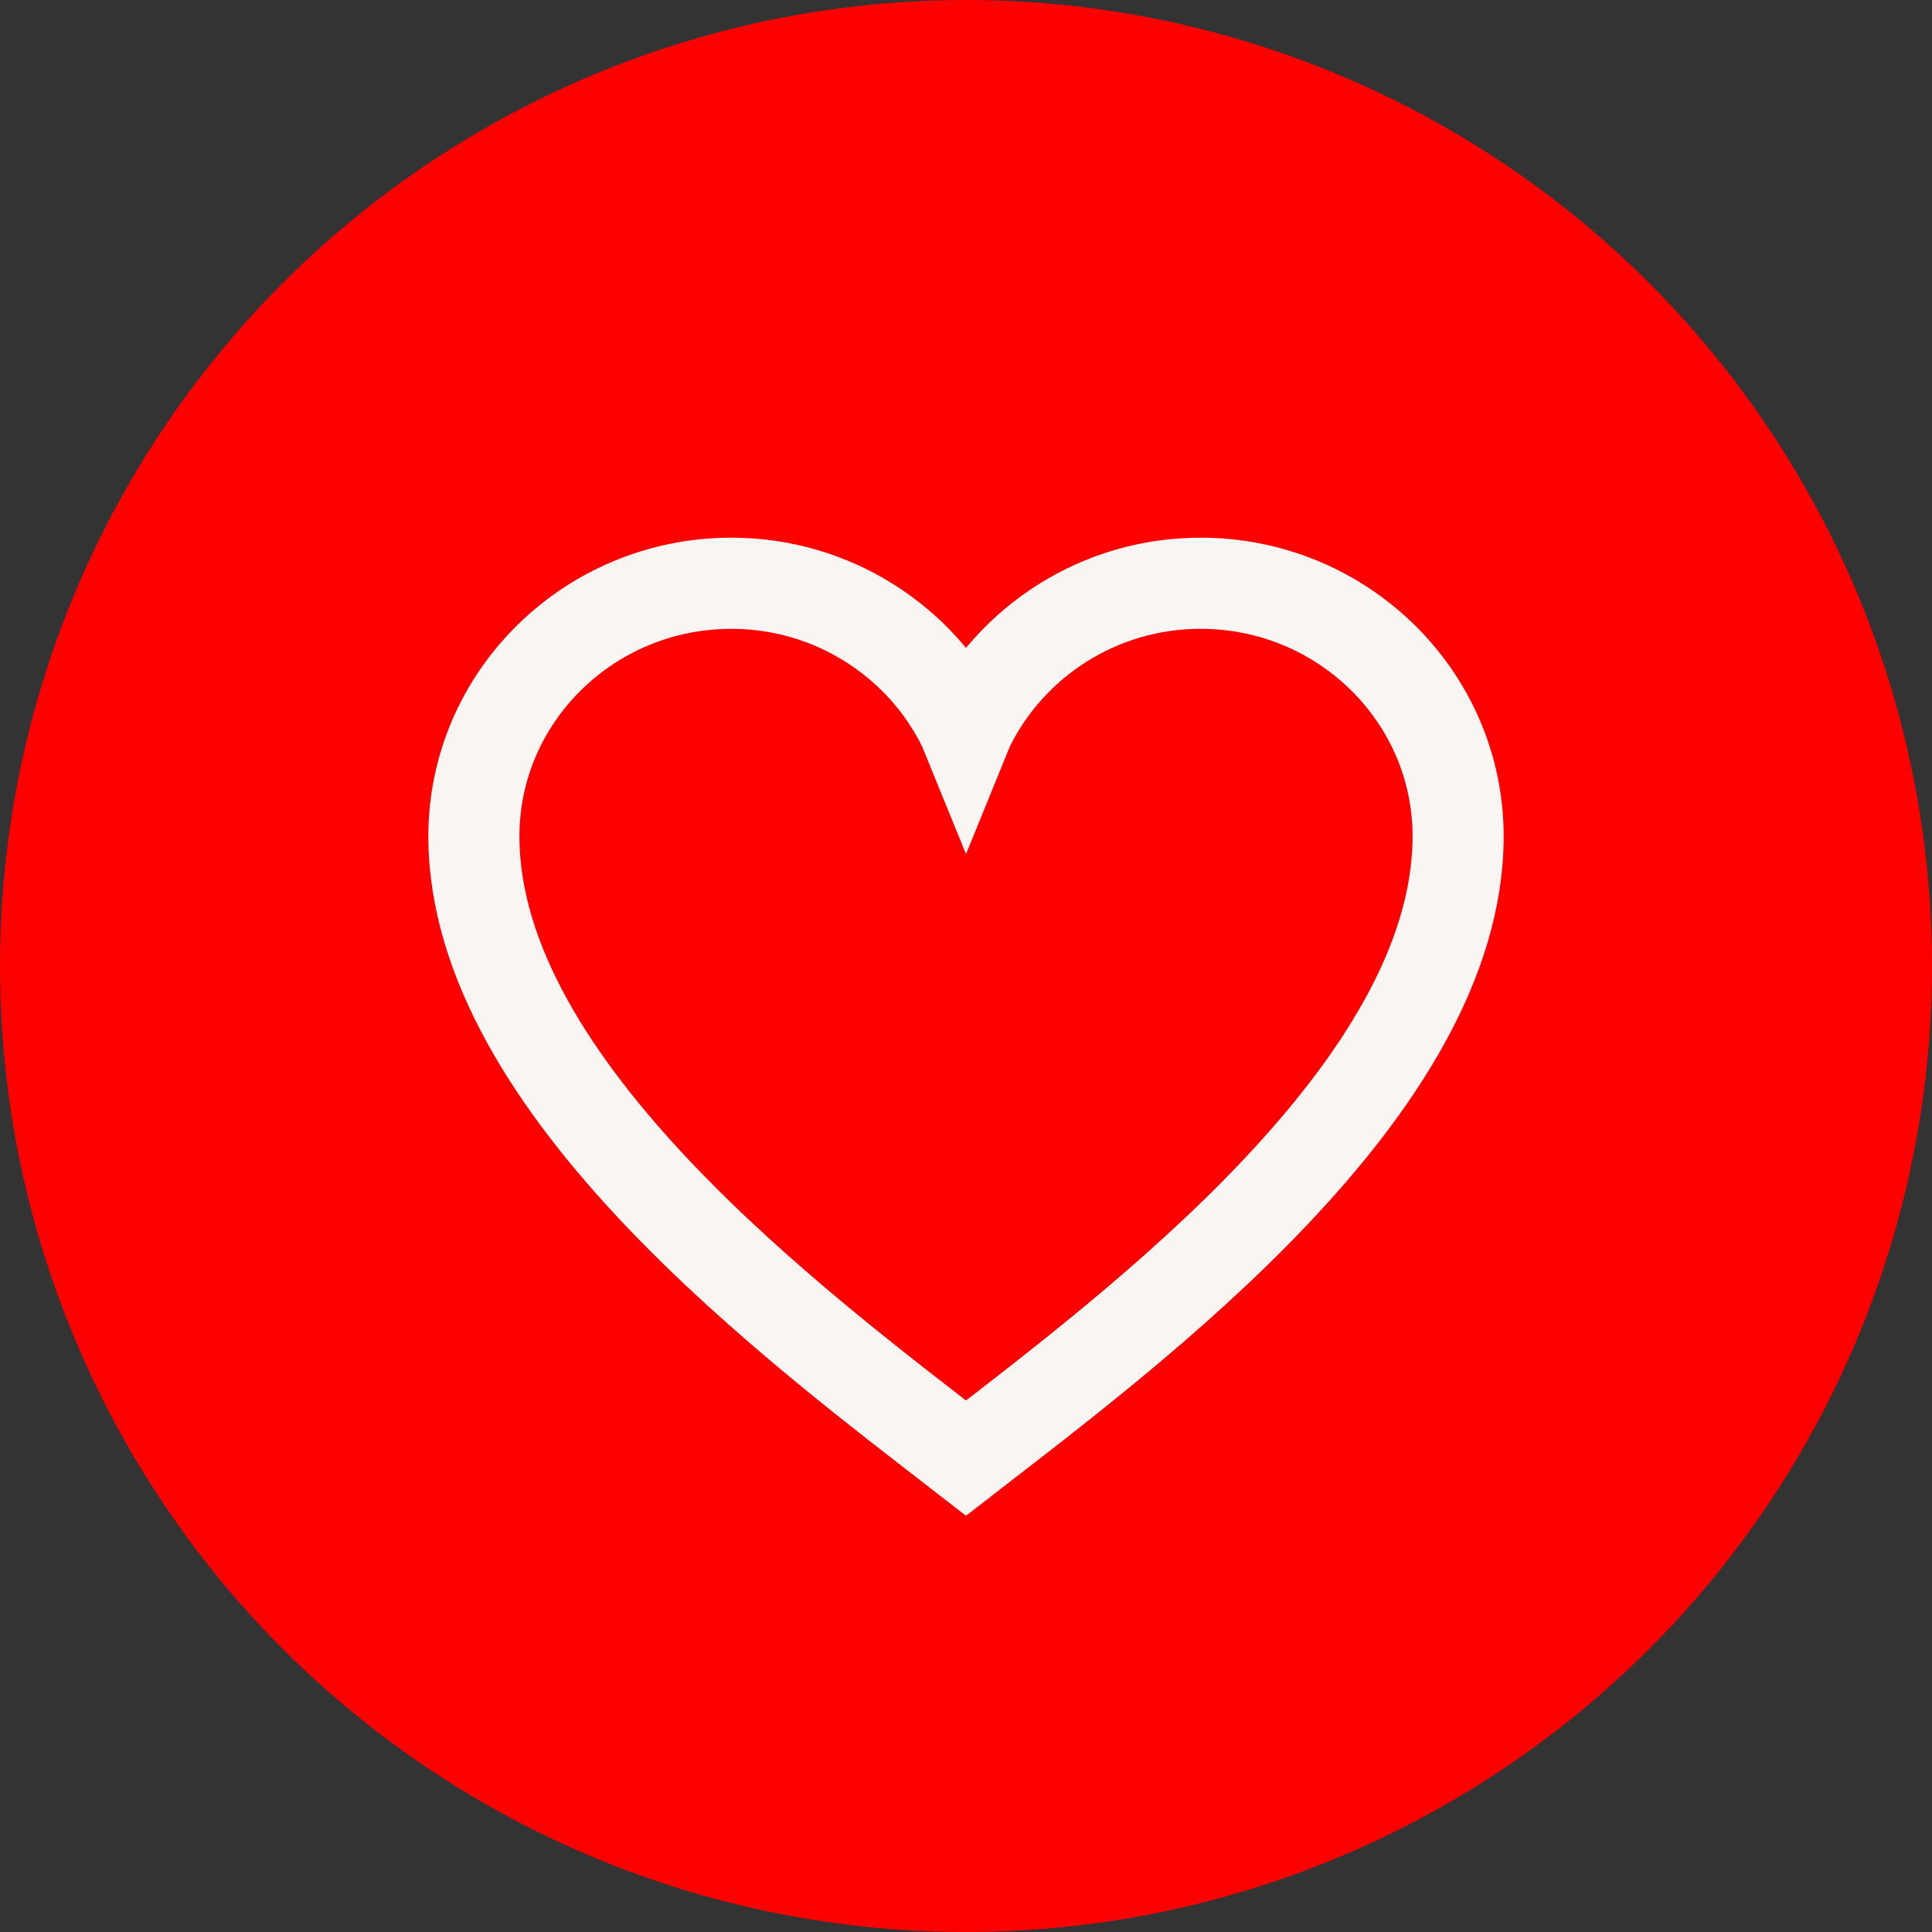 <svg width="53" height="53" viewBox="0 0 53 53" fill="none" xmlns="http://www.w3.org/2000/svg">
<rect x="0" y="0" width="53" height="53" fill="#333333" stroke="none"/>
<circle cx="26.5" cy="26.5" r="26.5" fill="#FF0000"/>
<path d="M40 22.941C40 29.849 31.055 36.465 26.5 40C21.945 36.465 13 29.849 13 22.941C13 19.113 16.169 16 20.064 16C22.836 16 25.246 17.589 26.401 19.892C26.434 19.957 26.5 20.119 26.5 20.119C26.5 20.119 26.566 19.957 26.599 19.892C27.754 17.589 30.164 16 32.936 16C36.831 16 40 19.113 40 22.941Z" stroke="#F9F5F2" stroke-width="2.5" stroke-miterlimit="10"/>
</svg>

